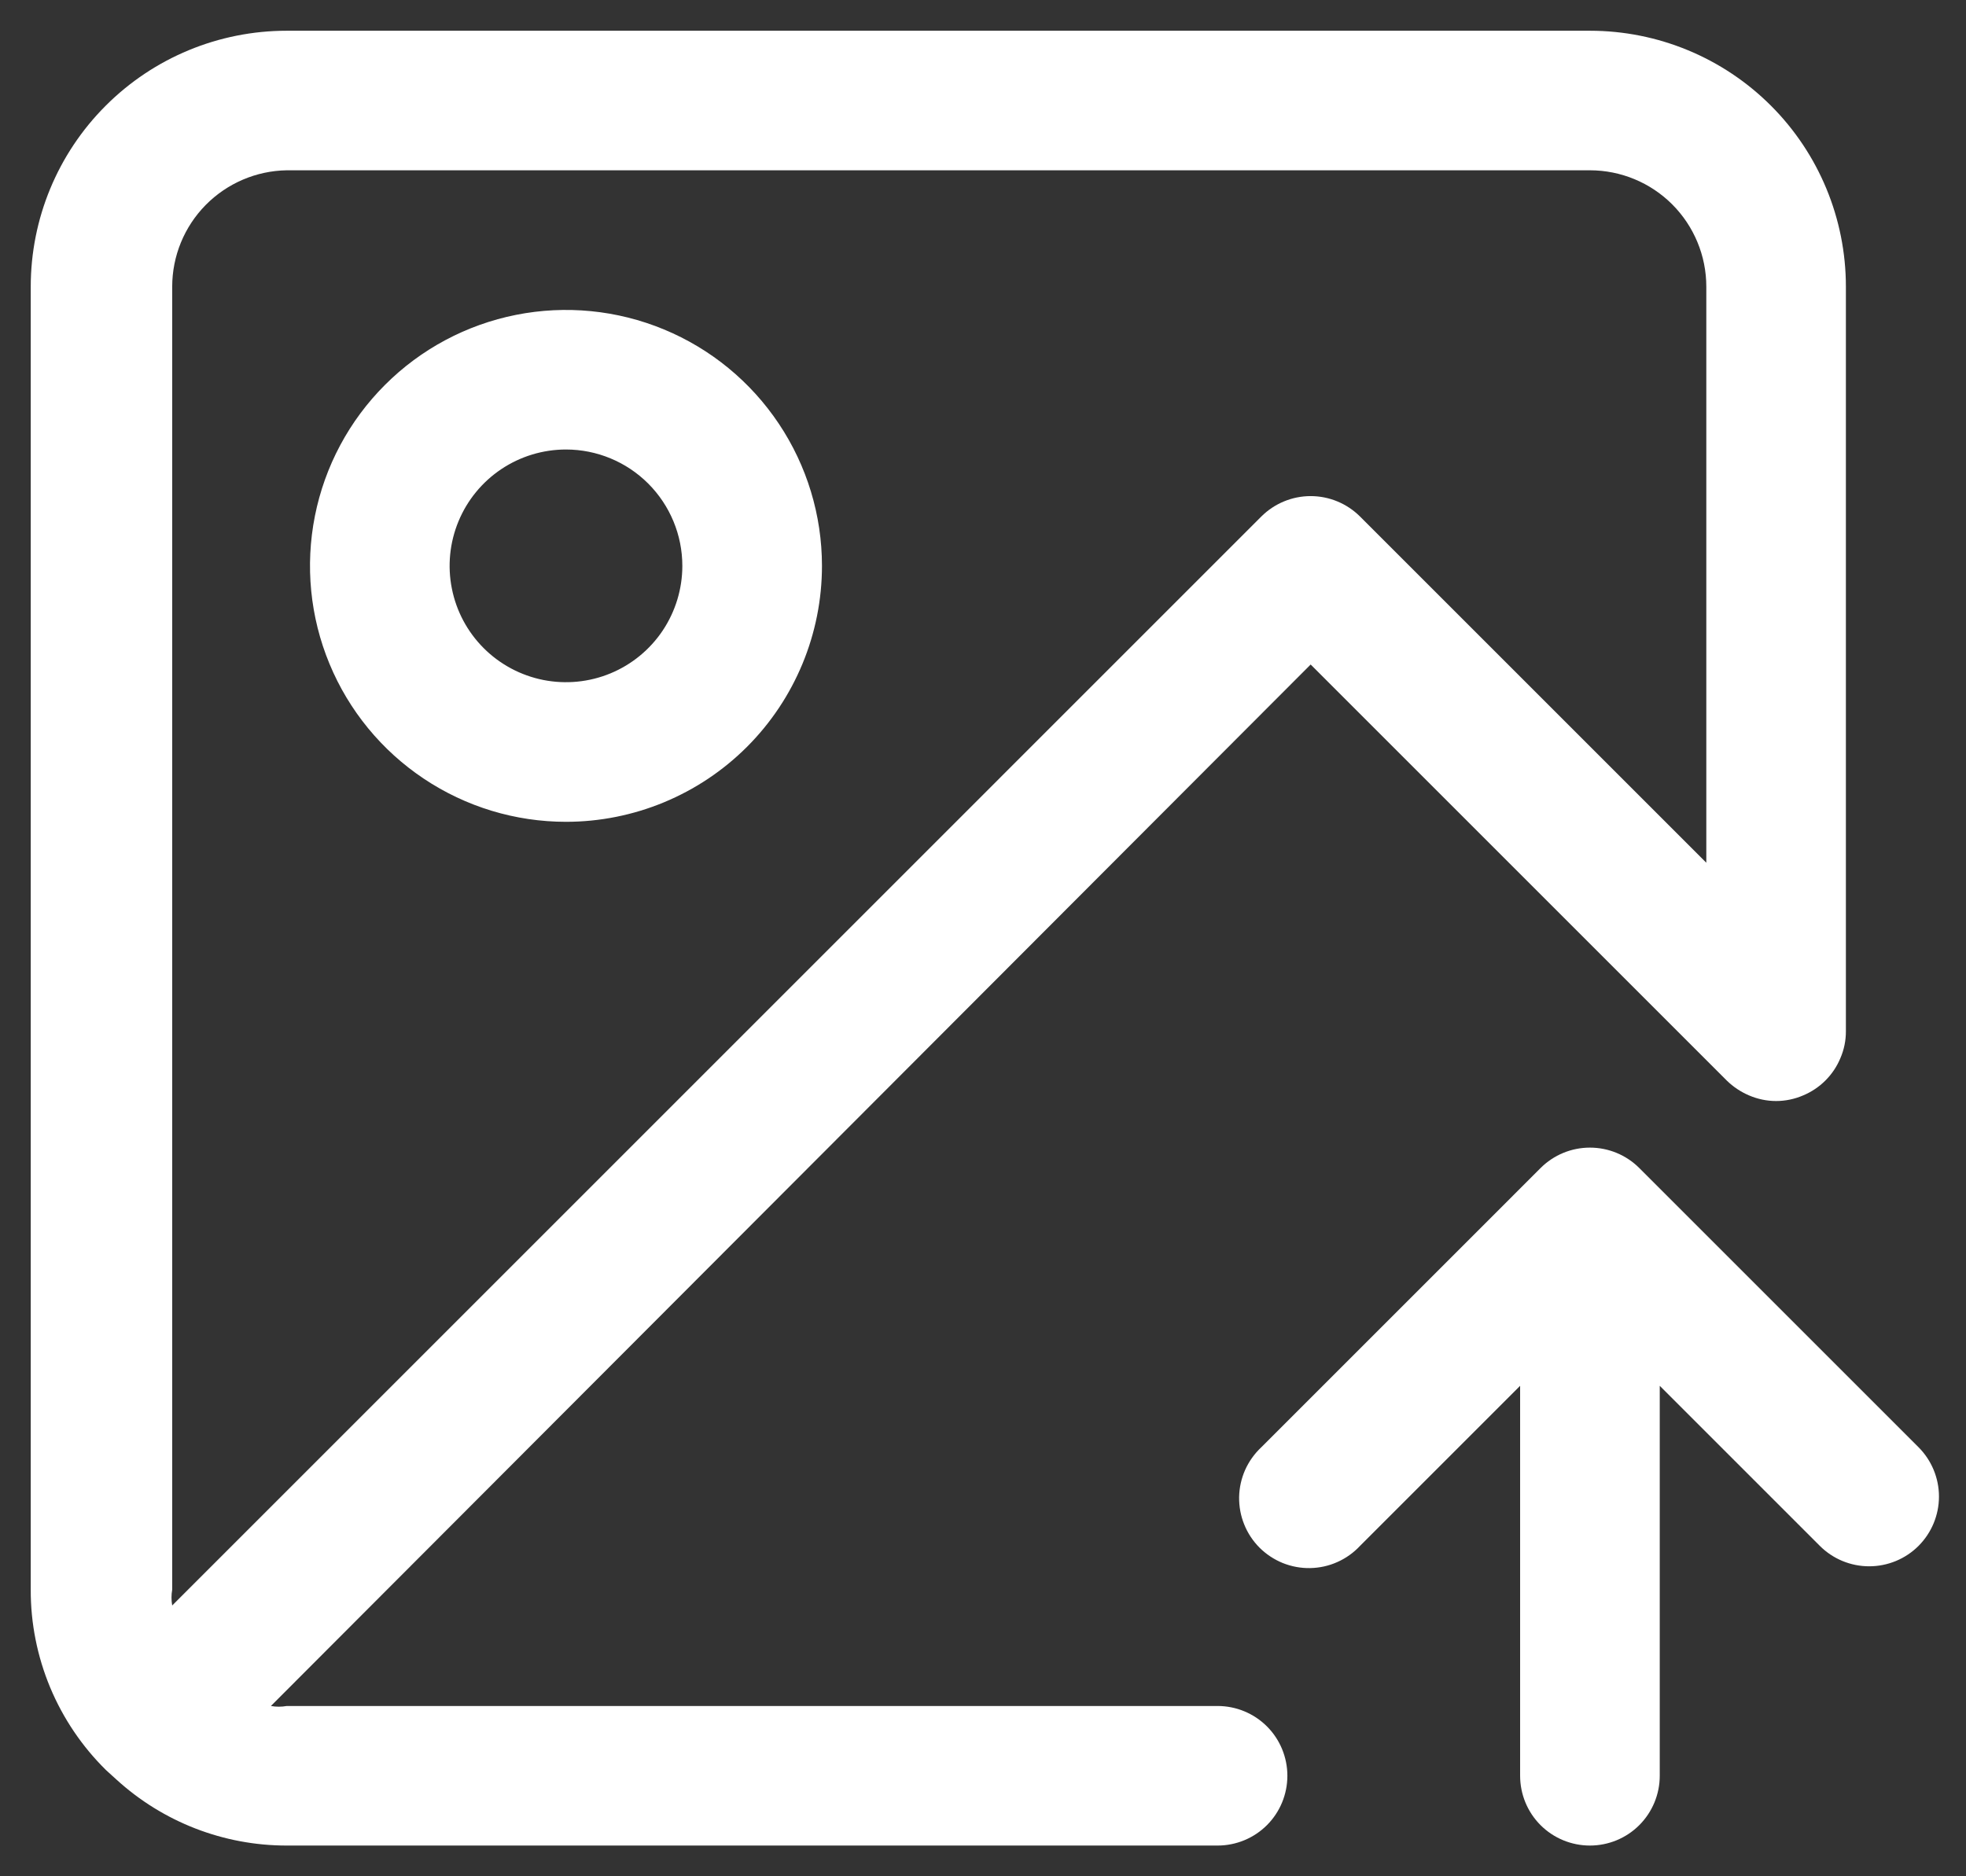 <svg xmlns="http://www.w3.org/2000/svg" width="44" height="42" viewBox="0 0 44 42" fill="none"><rect x="0" y="0" width="44" height="42" fill="#333333" stroke="none"/><path d="M35.583 0.688H6.417C4.897 0.688 3.44 1.291 2.366 2.366C1.291 3.44 0.688 4.897 0.688 6.417V35.583C0.685 36.335 0.834 37.08 1.123 37.774C1.413 38.468 1.839 39.098 2.375 39.625L2.604 39.833C3.646 40.785 5.006 41.313 6.417 41.312H27.25C27.664 41.312 28.062 41.148 28.355 40.855C28.648 40.562 28.812 40.164 28.812 39.75C28.812 39.336 28.648 38.938 28.355 38.645C28.062 38.352 27.664 38.188 27.25 38.188H6.417C6.3 38.209 6.18 38.209 6.063 38.188L29.333 14.875L38.646 24.188C38.79 24.329 38.96 24.442 39.146 24.521C39.337 24.603 39.542 24.646 39.75 24.646C39.958 24.646 40.163 24.603 40.354 24.521C40.731 24.364 41.031 24.065 41.188 23.688C41.271 23.497 41.313 23.291 41.312 23.083V6.417C41.312 4.897 40.709 3.44 39.635 2.366C38.56 1.291 37.103 0.688 35.583 0.688ZM28.229 11.562L3.854 35.938C3.833 35.82 3.833 35.7 3.854 35.583V6.417C3.854 5.733 4.123 5.077 4.602 4.59C5.082 4.103 5.733 3.823 6.417 3.812H35.583C36.274 3.812 36.937 4.087 37.425 4.575C37.913 5.064 38.188 5.726 38.188 6.417V19.312L30.438 11.562C30.145 11.27 29.747 11.105 29.333 11.105C28.919 11.105 28.522 11.27 28.229 11.562Z" fill="white"></path><path d="M12.667 18.396C11.534 18.396 10.426 18.06 9.484 17.43C8.542 16.801 7.807 15.906 7.374 14.859C6.94 13.812 6.827 12.66 7.048 11.549C7.269 10.438 7.814 9.417 8.616 8.616C9.417 7.814 10.438 7.269 11.549 7.048C12.66 6.827 13.812 6.94 14.859 7.374C15.906 7.807 16.801 8.542 17.43 9.484C18.06 10.426 18.396 11.534 18.396 12.667C18.396 14.186 17.792 15.643 16.718 16.718C15.643 17.792 14.186 18.396 12.667 18.396ZM12.667 10.062C12.152 10.062 11.648 10.215 11.22 10.501C10.792 10.787 10.458 11.194 10.261 11.67C10.064 12.146 10.012 12.67 10.113 13.175C10.213 13.68 10.461 14.144 10.825 14.508C11.189 14.872 11.653 15.12 12.159 15.221C12.664 15.321 13.187 15.27 13.663 15.073C14.139 14.876 14.546 14.542 14.832 14.114C15.118 13.685 15.271 13.182 15.271 12.667C15.271 11.976 14.996 11.314 14.508 10.825C14.02 10.337 13.357 10.062 12.667 10.062Z" fill="white"></path><path d="M42.938 34.604C42.645 34.897 42.248 35.061 41.833 35.061C41.419 35.061 41.022 34.897 40.729 34.604L37.146 31.021V39.75C37.146 40.164 36.981 40.562 36.688 40.855C36.395 41.148 35.998 41.312 35.583 41.312C35.169 41.312 34.771 41.148 34.478 40.855C34.185 40.562 34.021 40.164 34.021 39.75V31.021L30.438 34.604C30.294 34.758 30.122 34.881 29.93 34.966C29.739 35.052 29.532 35.097 29.322 35.101C29.112 35.105 28.904 35.066 28.709 34.988C28.515 34.909 28.338 34.792 28.189 34.644C28.041 34.495 27.924 34.319 27.846 34.124C27.767 33.93 27.729 33.721 27.732 33.511C27.736 33.302 27.782 33.095 27.867 32.903C27.953 32.712 28.076 32.539 28.229 32.396L34.479 26.146C34.772 25.853 35.169 25.689 35.583 25.689C35.998 25.689 36.395 25.853 36.688 26.146L42.938 32.396C43.23 32.689 43.395 33.086 43.395 33.5C43.395 33.914 43.23 34.311 42.938 34.604Z" fill="white"></path></svg>